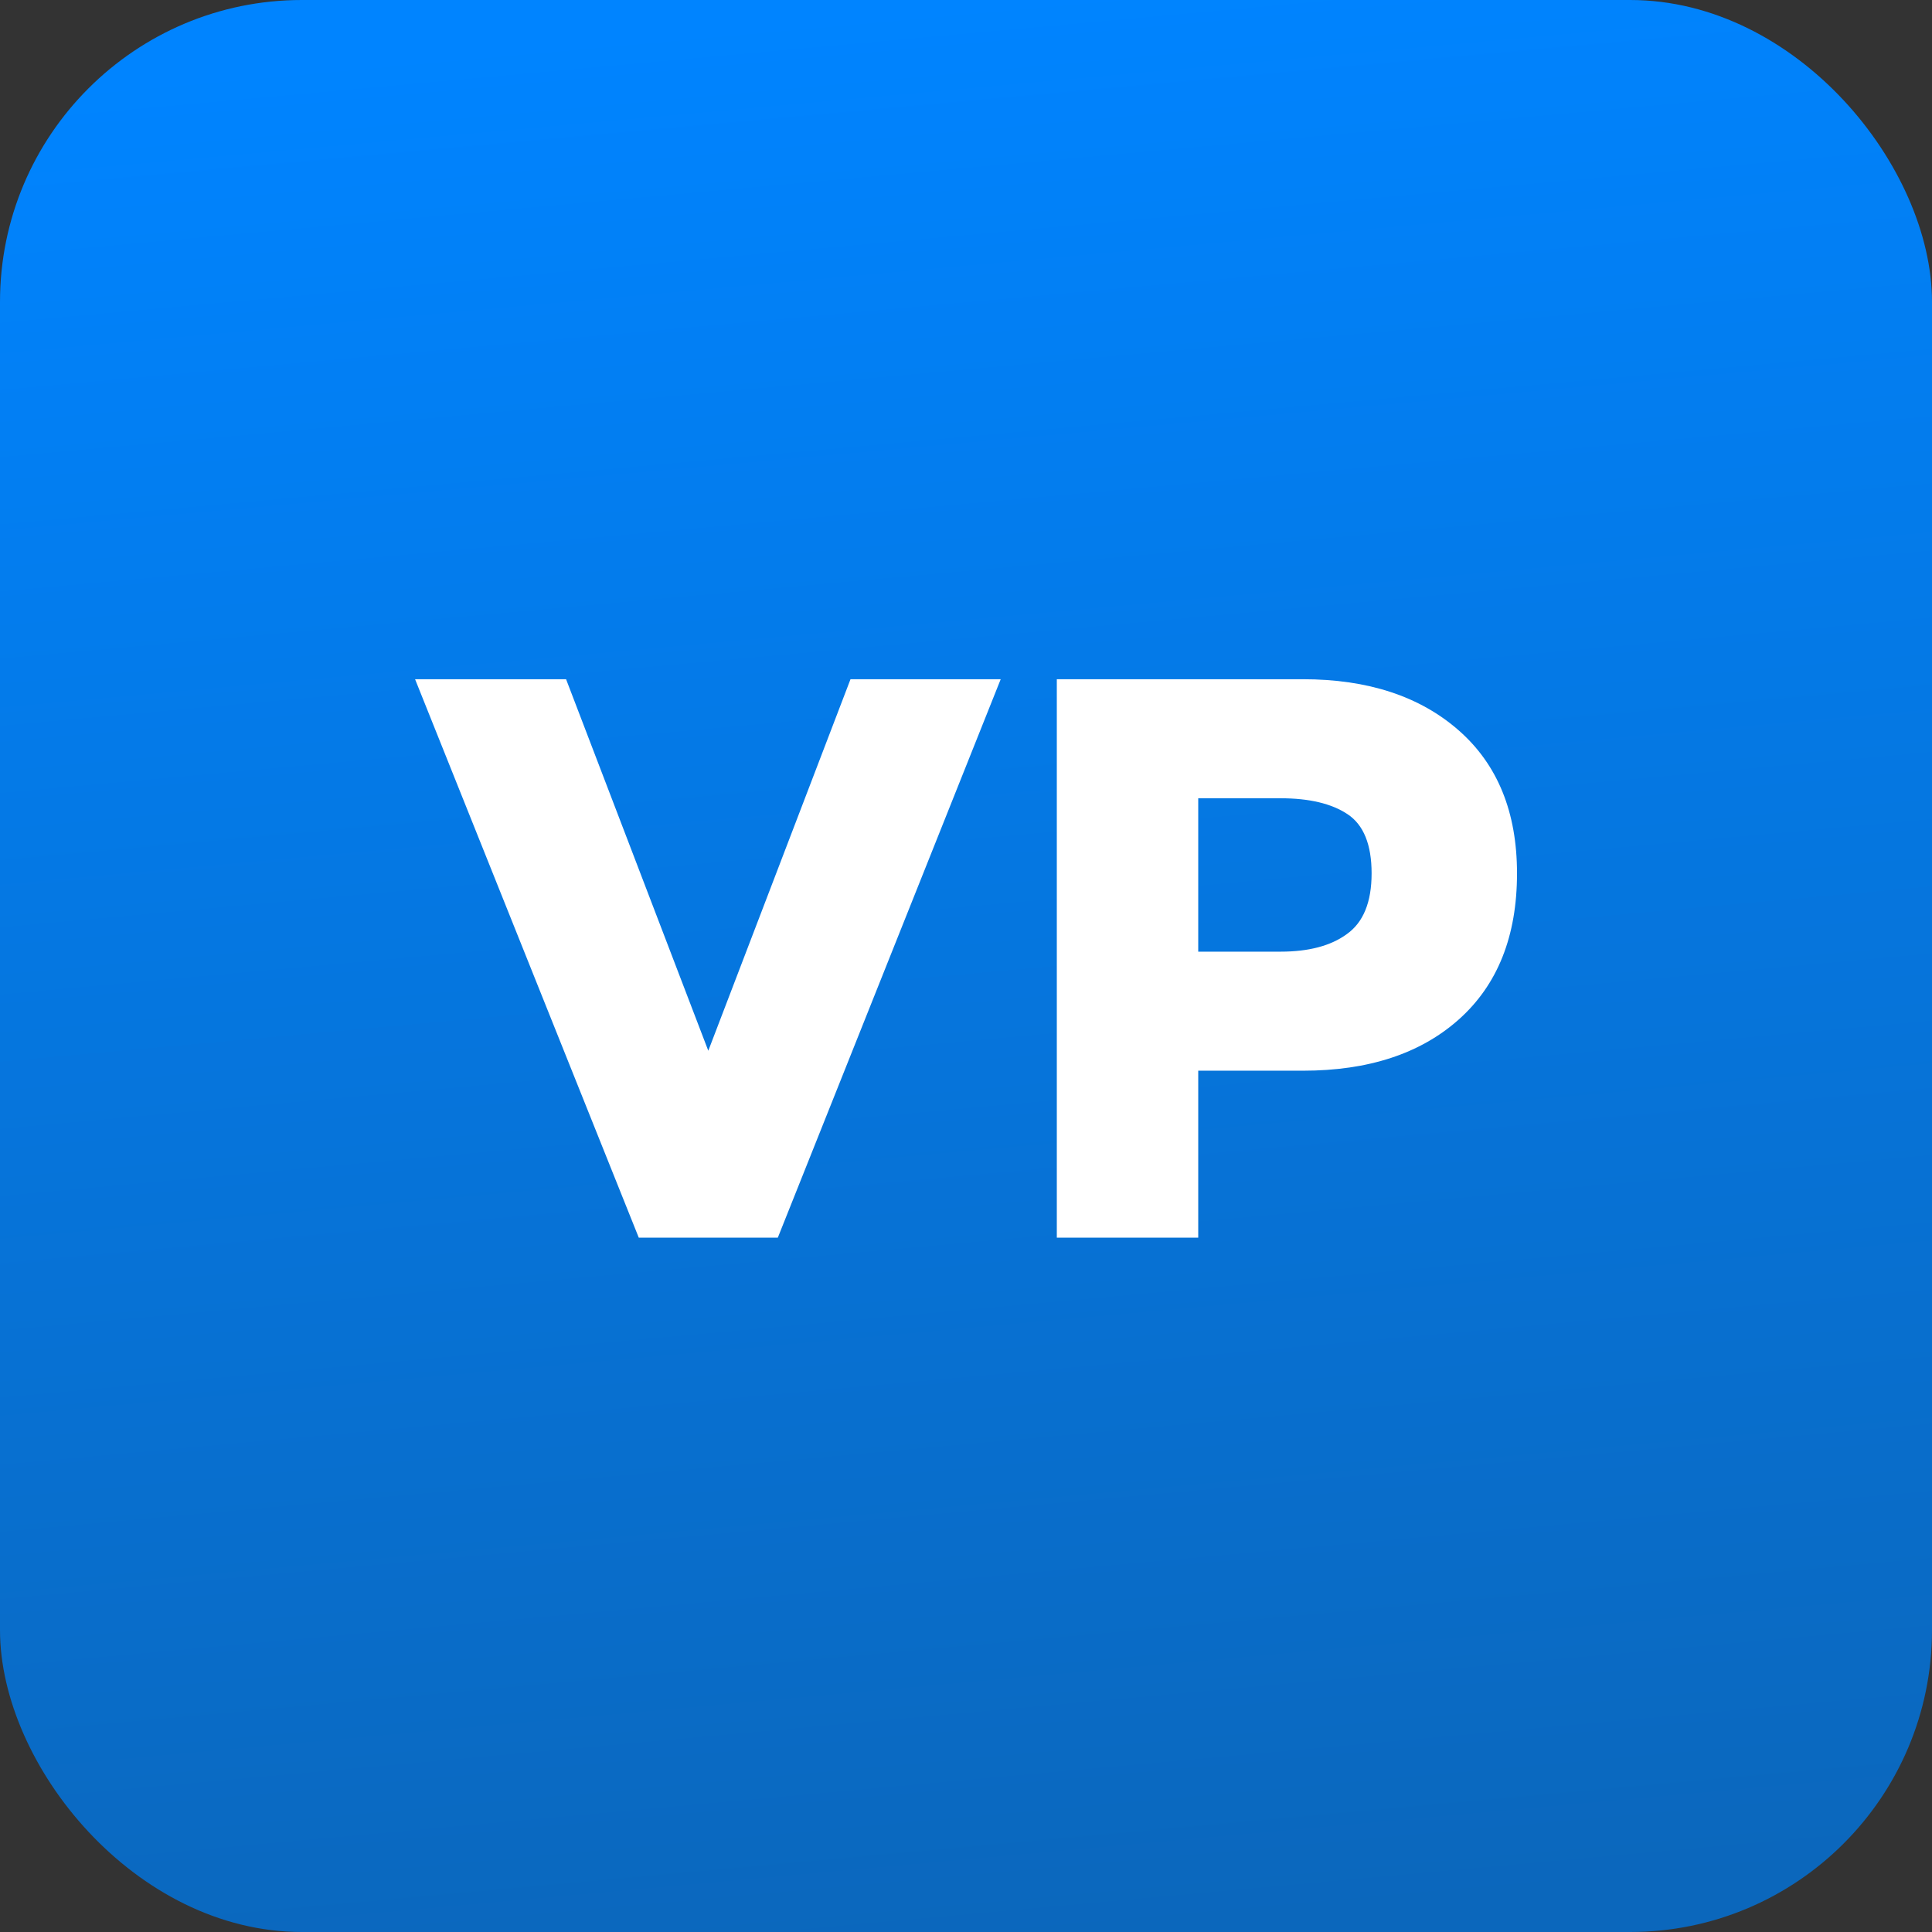 <svg width="512" height="512" viewBox="0 0 512 512" fill="none" xmlns="http://www.w3.org/2000/svg">
<rect x="0" y="0" width="512" height="512" fill="#333333" stroke="none"/>
<rect width="512" height="512" rx="80" fill="url(#paint0_linear_2_28)"/>
<path d="M280.067 180H345.281C362.501 180 376.264 184.517 386.568 193.551C396.872 202.585 402.024 215.218 402.024 231.451C402.024 248.107 396.872 261.022 386.568 270.197C376.405 279.231 362.642 283.748 345.281 283.748H317.544V328H280.067V180ZM339.352 252.2C346.833 252.2 352.691 250.648 356.926 247.542C361.302 244.437 363.489 239.073 363.489 231.451C363.489 223.828 361.372 218.606 357.137 215.783C352.903 212.959 346.974 211.548 339.352 211.548H317.544V252.2H339.352Z" fill="white"/>
<path d="M110 180H150.017L187.705 278.455L225.393 180H265.199L206.126 328H169.285L110 180Z" fill="white"/>
<defs>
<linearGradient id="paint0_linear_2_28" x1="256" y1="0" x2="302.5" y2="512" gradientUnits="userSpaceOnUse">
<stop stop-color="#0084FF"/>
<stop offset="1" stop-color="#0B67BC"/>
</linearGradient>
</defs>
</svg>
